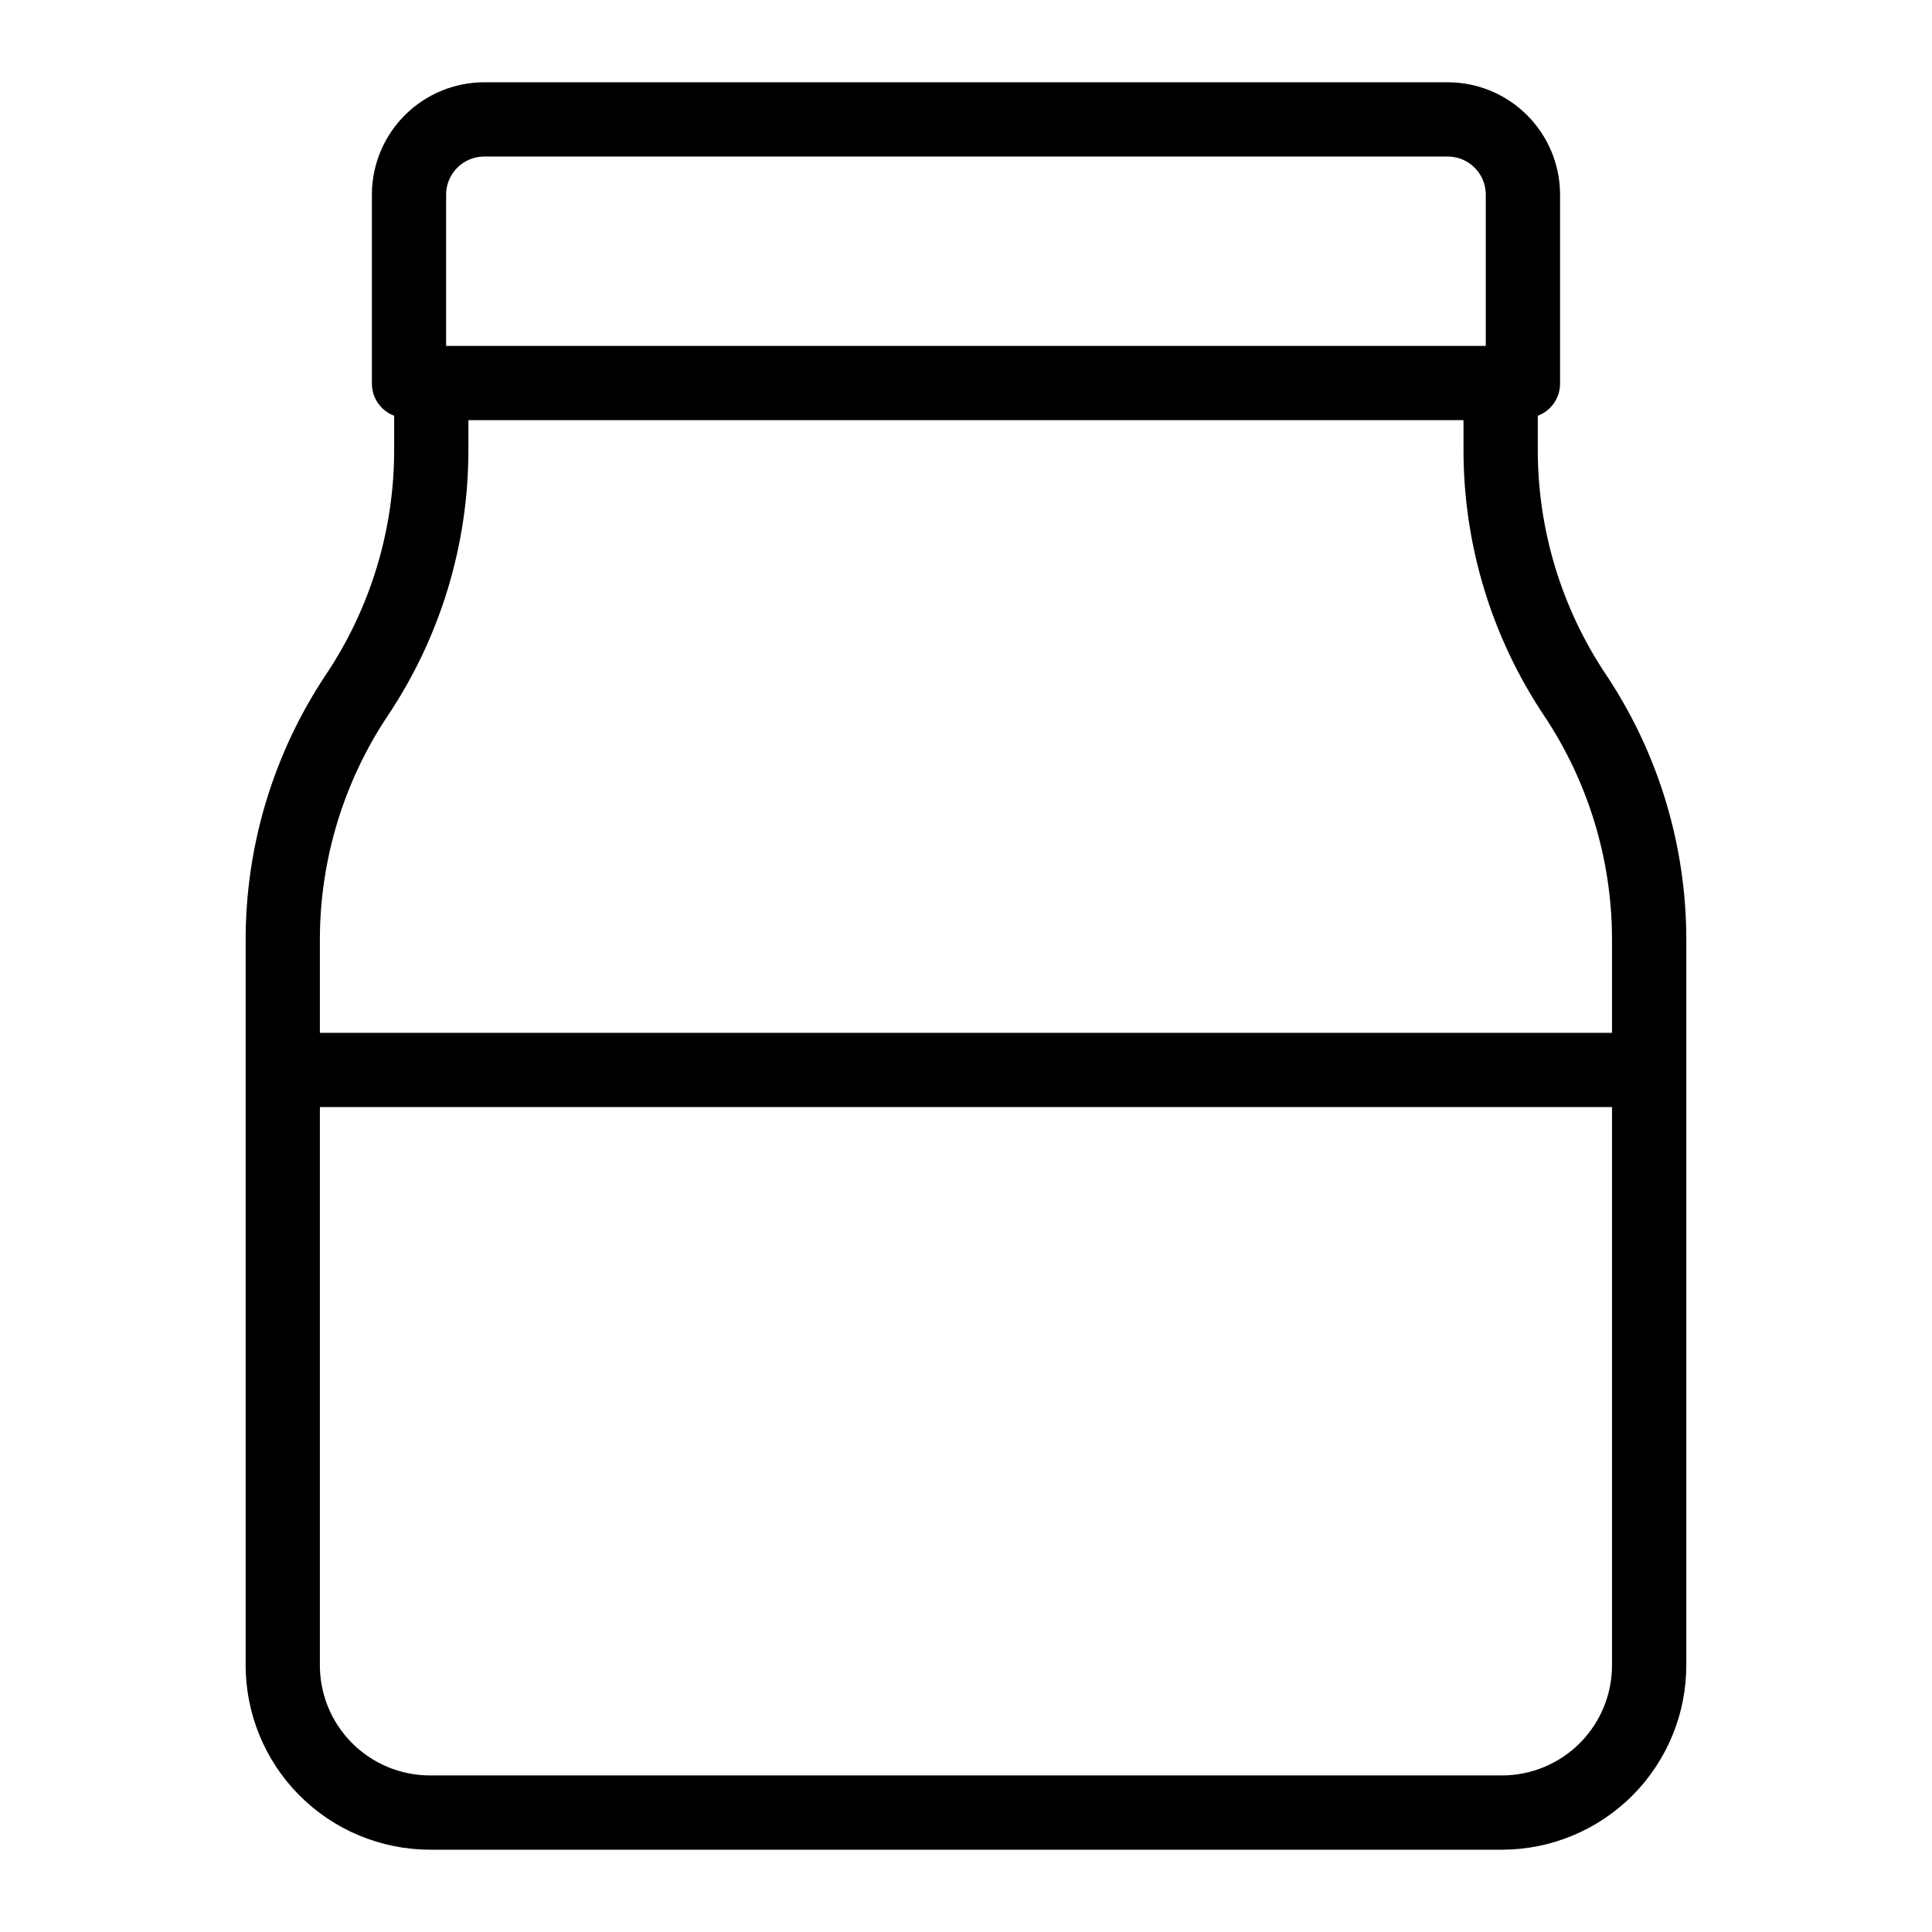 <?xml version="1.0" encoding="UTF-8"?>
<!-- Uploaded to: ICON Repo, www.svgrepo.com, Generator: ICON Repo Mixer Tools -->
<svg fill="#000000" width="800px" height="800px" version="1.1" viewBox="144 144 512 512" xmlns="http://www.w3.org/2000/svg">
 <path d="m590.89 584.99v-191.83c0.023-25.078-7.402-49.598-21.332-70.453-11.773-17.625-18.047-38.348-18.027-59.543v-8.988c3.602-1.352 5.965-4.82 5.902-8.668v-50.188c-0.074-7.856-3.25-15.363-8.832-20.895-5.586-5.527-13.125-8.625-20.98-8.625h-255.25c-7.859 0-15.398 3.098-20.984 8.625-5.582 5.531-8.758 13.039-8.832 20.895v50.188c-0.062 3.848 2.301 7.316 5.902 8.668v8.988c0.023 21.195-6.254 41.918-18.027 59.539-13.93 20.855-21.355 45.379-21.332 70.457v191.83c-0.078 13 5.019 25.496 14.172 34.73 9.156 9.23 21.609 14.438 34.609 14.469h284.23c13.004-0.031 25.457-5.238 34.609-14.469 9.152-9.234 14.254-21.73 14.172-34.73zm-328.66-389.67c0.145-5.488 4.644-9.855 10.137-9.84h255.25c5.488-0.016 9.988 4.352 10.133 9.84v40.348h-275.52zm-15.43 138.3c13.934-20.855 21.355-45.375 21.332-70.453v-7.82h263.71v7.816c-0.023 25.078 7.402 49.602 21.332 70.453 11.773 17.625 18.047 38.348 18.027 59.543v24.547h-342.43v-24.547c-0.02-21.191 6.254-41.914 18.027-59.539zm-18.027 251.37v-147.6h342.43v147.6c0.086 7.781-2.938 15.277-8.402 20.82s-12.914 8.672-20.699 8.699h-284.23c-7.785-0.027-15.234-3.156-20.699-8.699s-8.488-13.039-8.402-20.82z"/>
</svg>